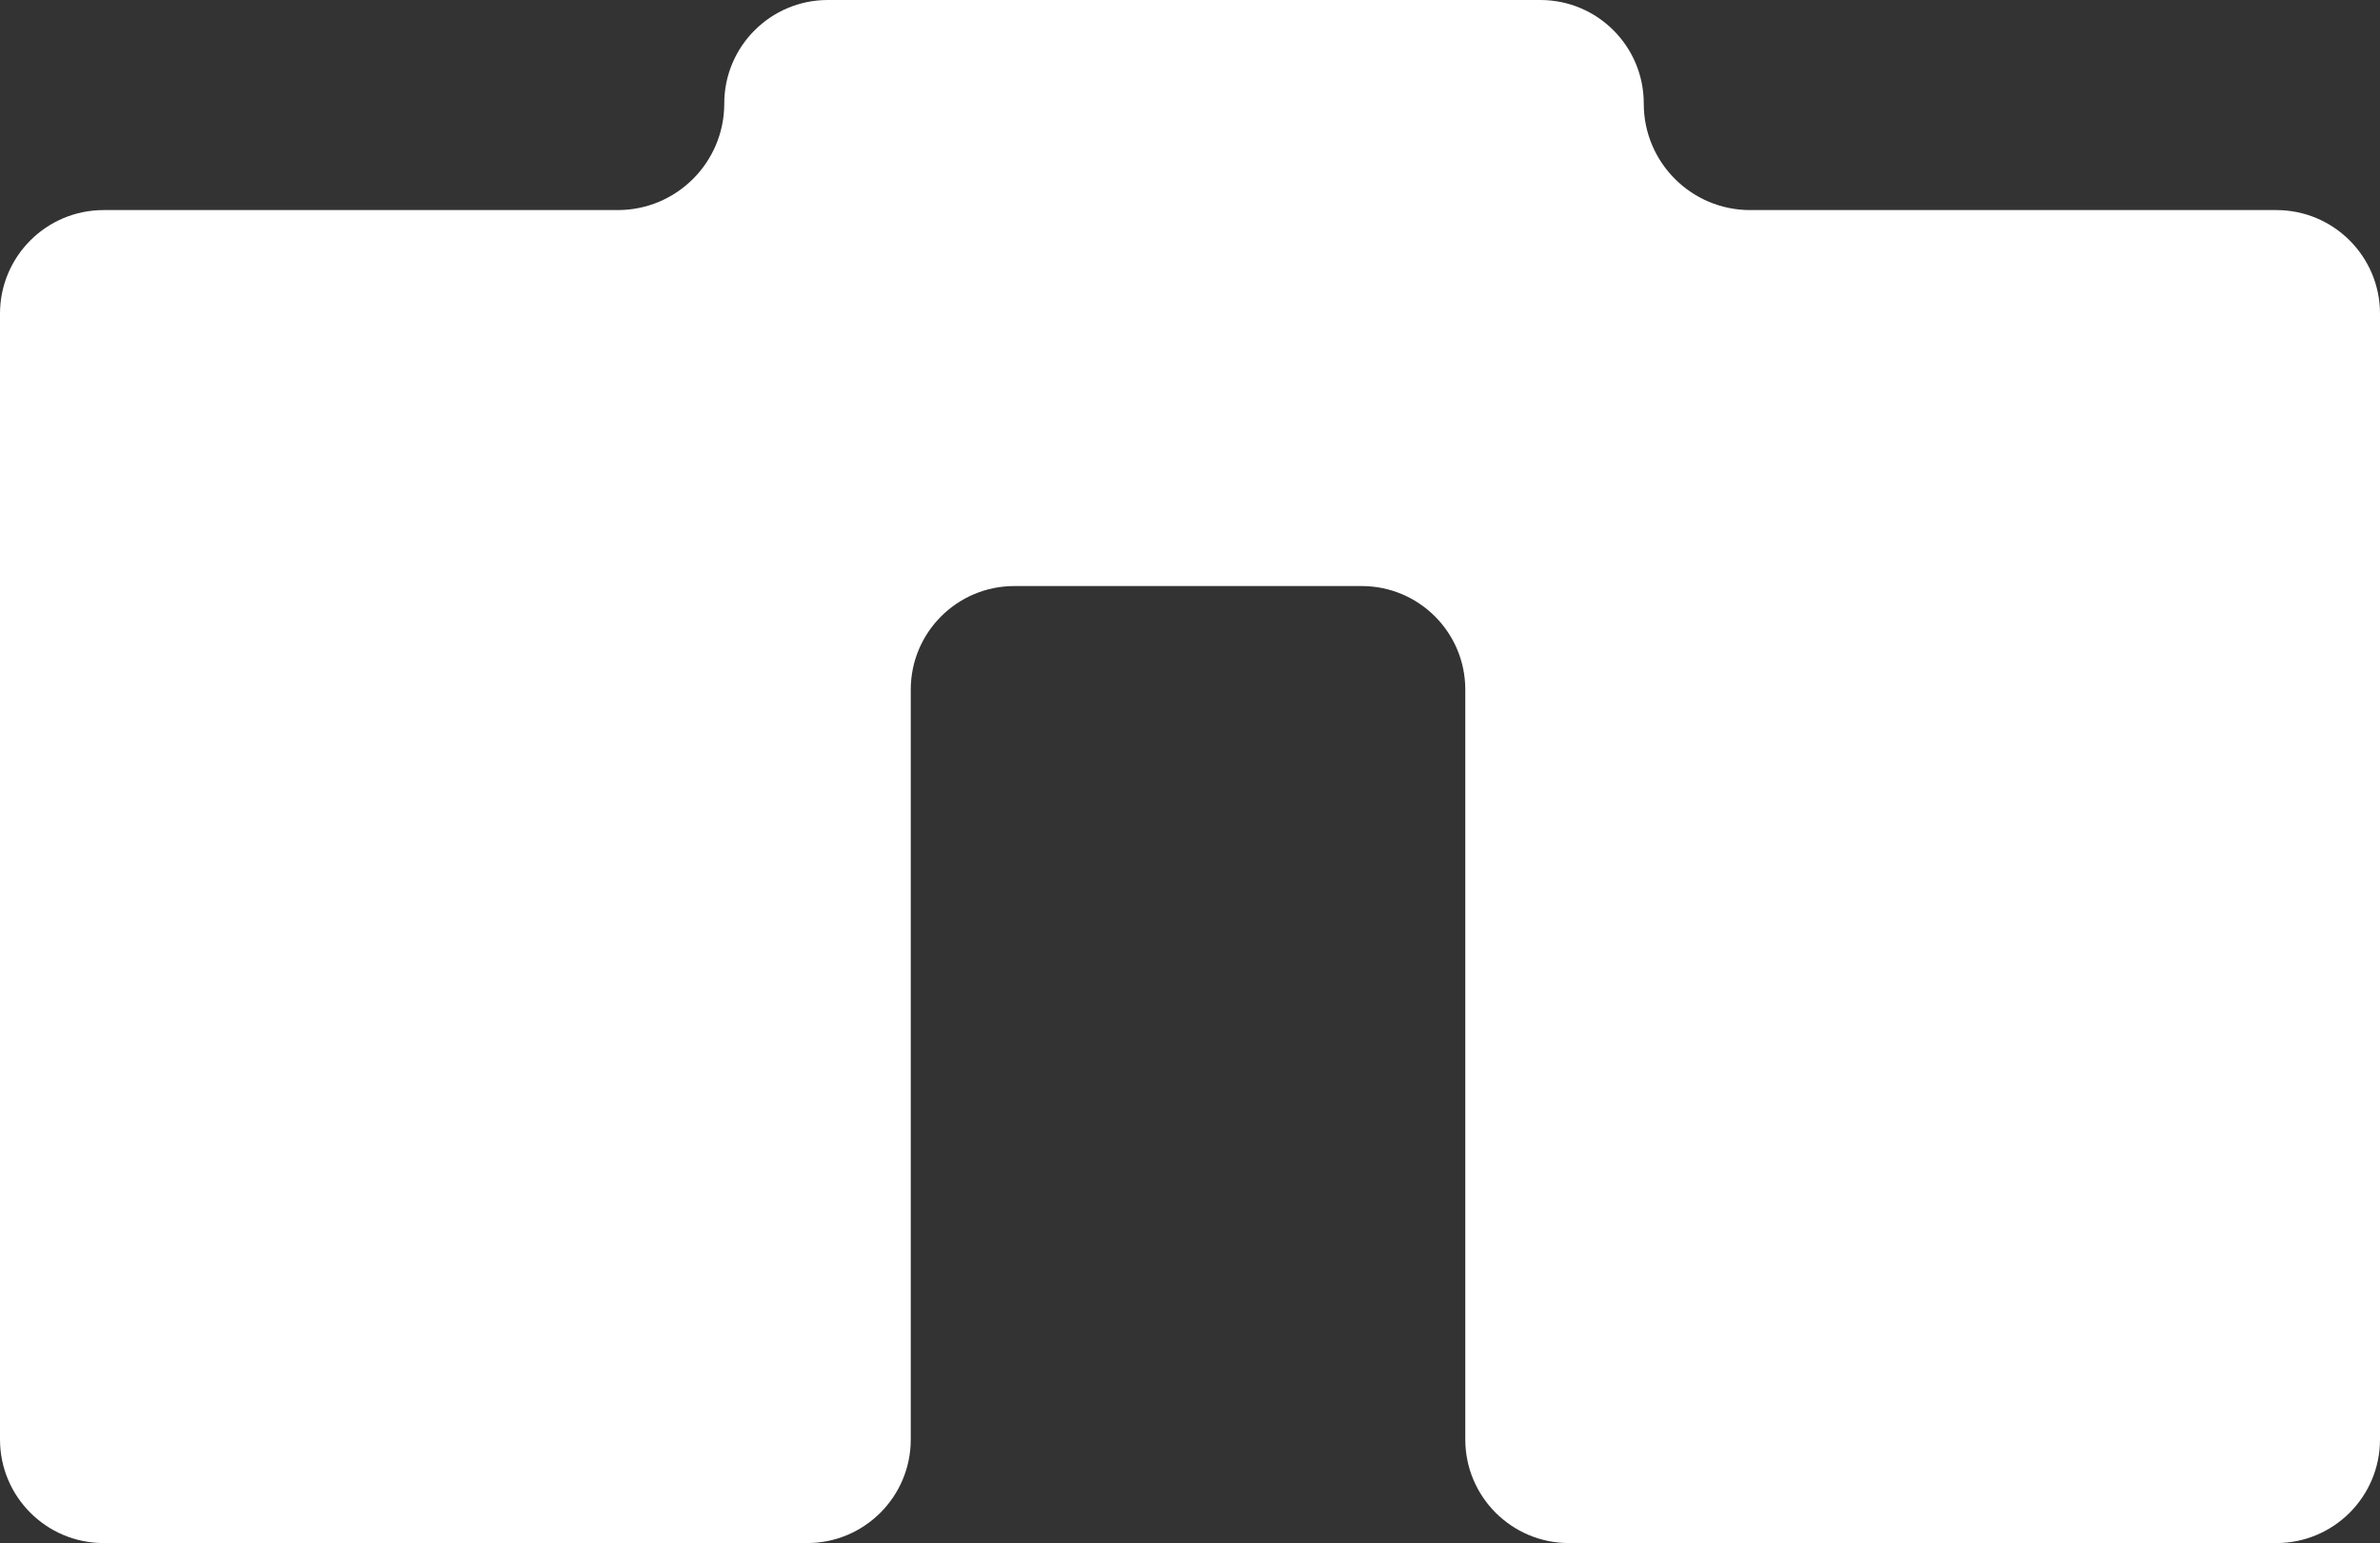 <svg width="1206" height="782" viewBox="0 0 1206 782" fill="none" xmlns="http://www.w3.org/2000/svg">
<rect x="0" y="0" width="1206" height="782" fill="#333333" stroke="none"/>
<path d="M0 158.966C0 129.971 23.505 106.466 52.5 106.466H313.017C342.831 106.466 367 82.297 367 52.483C367 23.497 390.498 0 419.483 0H780.517C809.491 0 832.969 23.509 832.931 52.483C832.892 82.286 857.041 106.466 886.844 106.466H1153.5C1182.49 106.466 1206 129.971 1206 158.966V729.5C1206 758.495 1182.49 782 1153.5 782H795C766.005 782 742.5 758.495 742.5 729.5V349.5C742.5 320.505 718.995 297 690 297H514C485.005 297 461.5 320.505 461.5 349.5V729.5C461.5 758.495 437.995 782 409 782H52.5C23.505 782 0 758.495 0 729.5V235.425V158.966Z" fill="white"/>
</svg>
